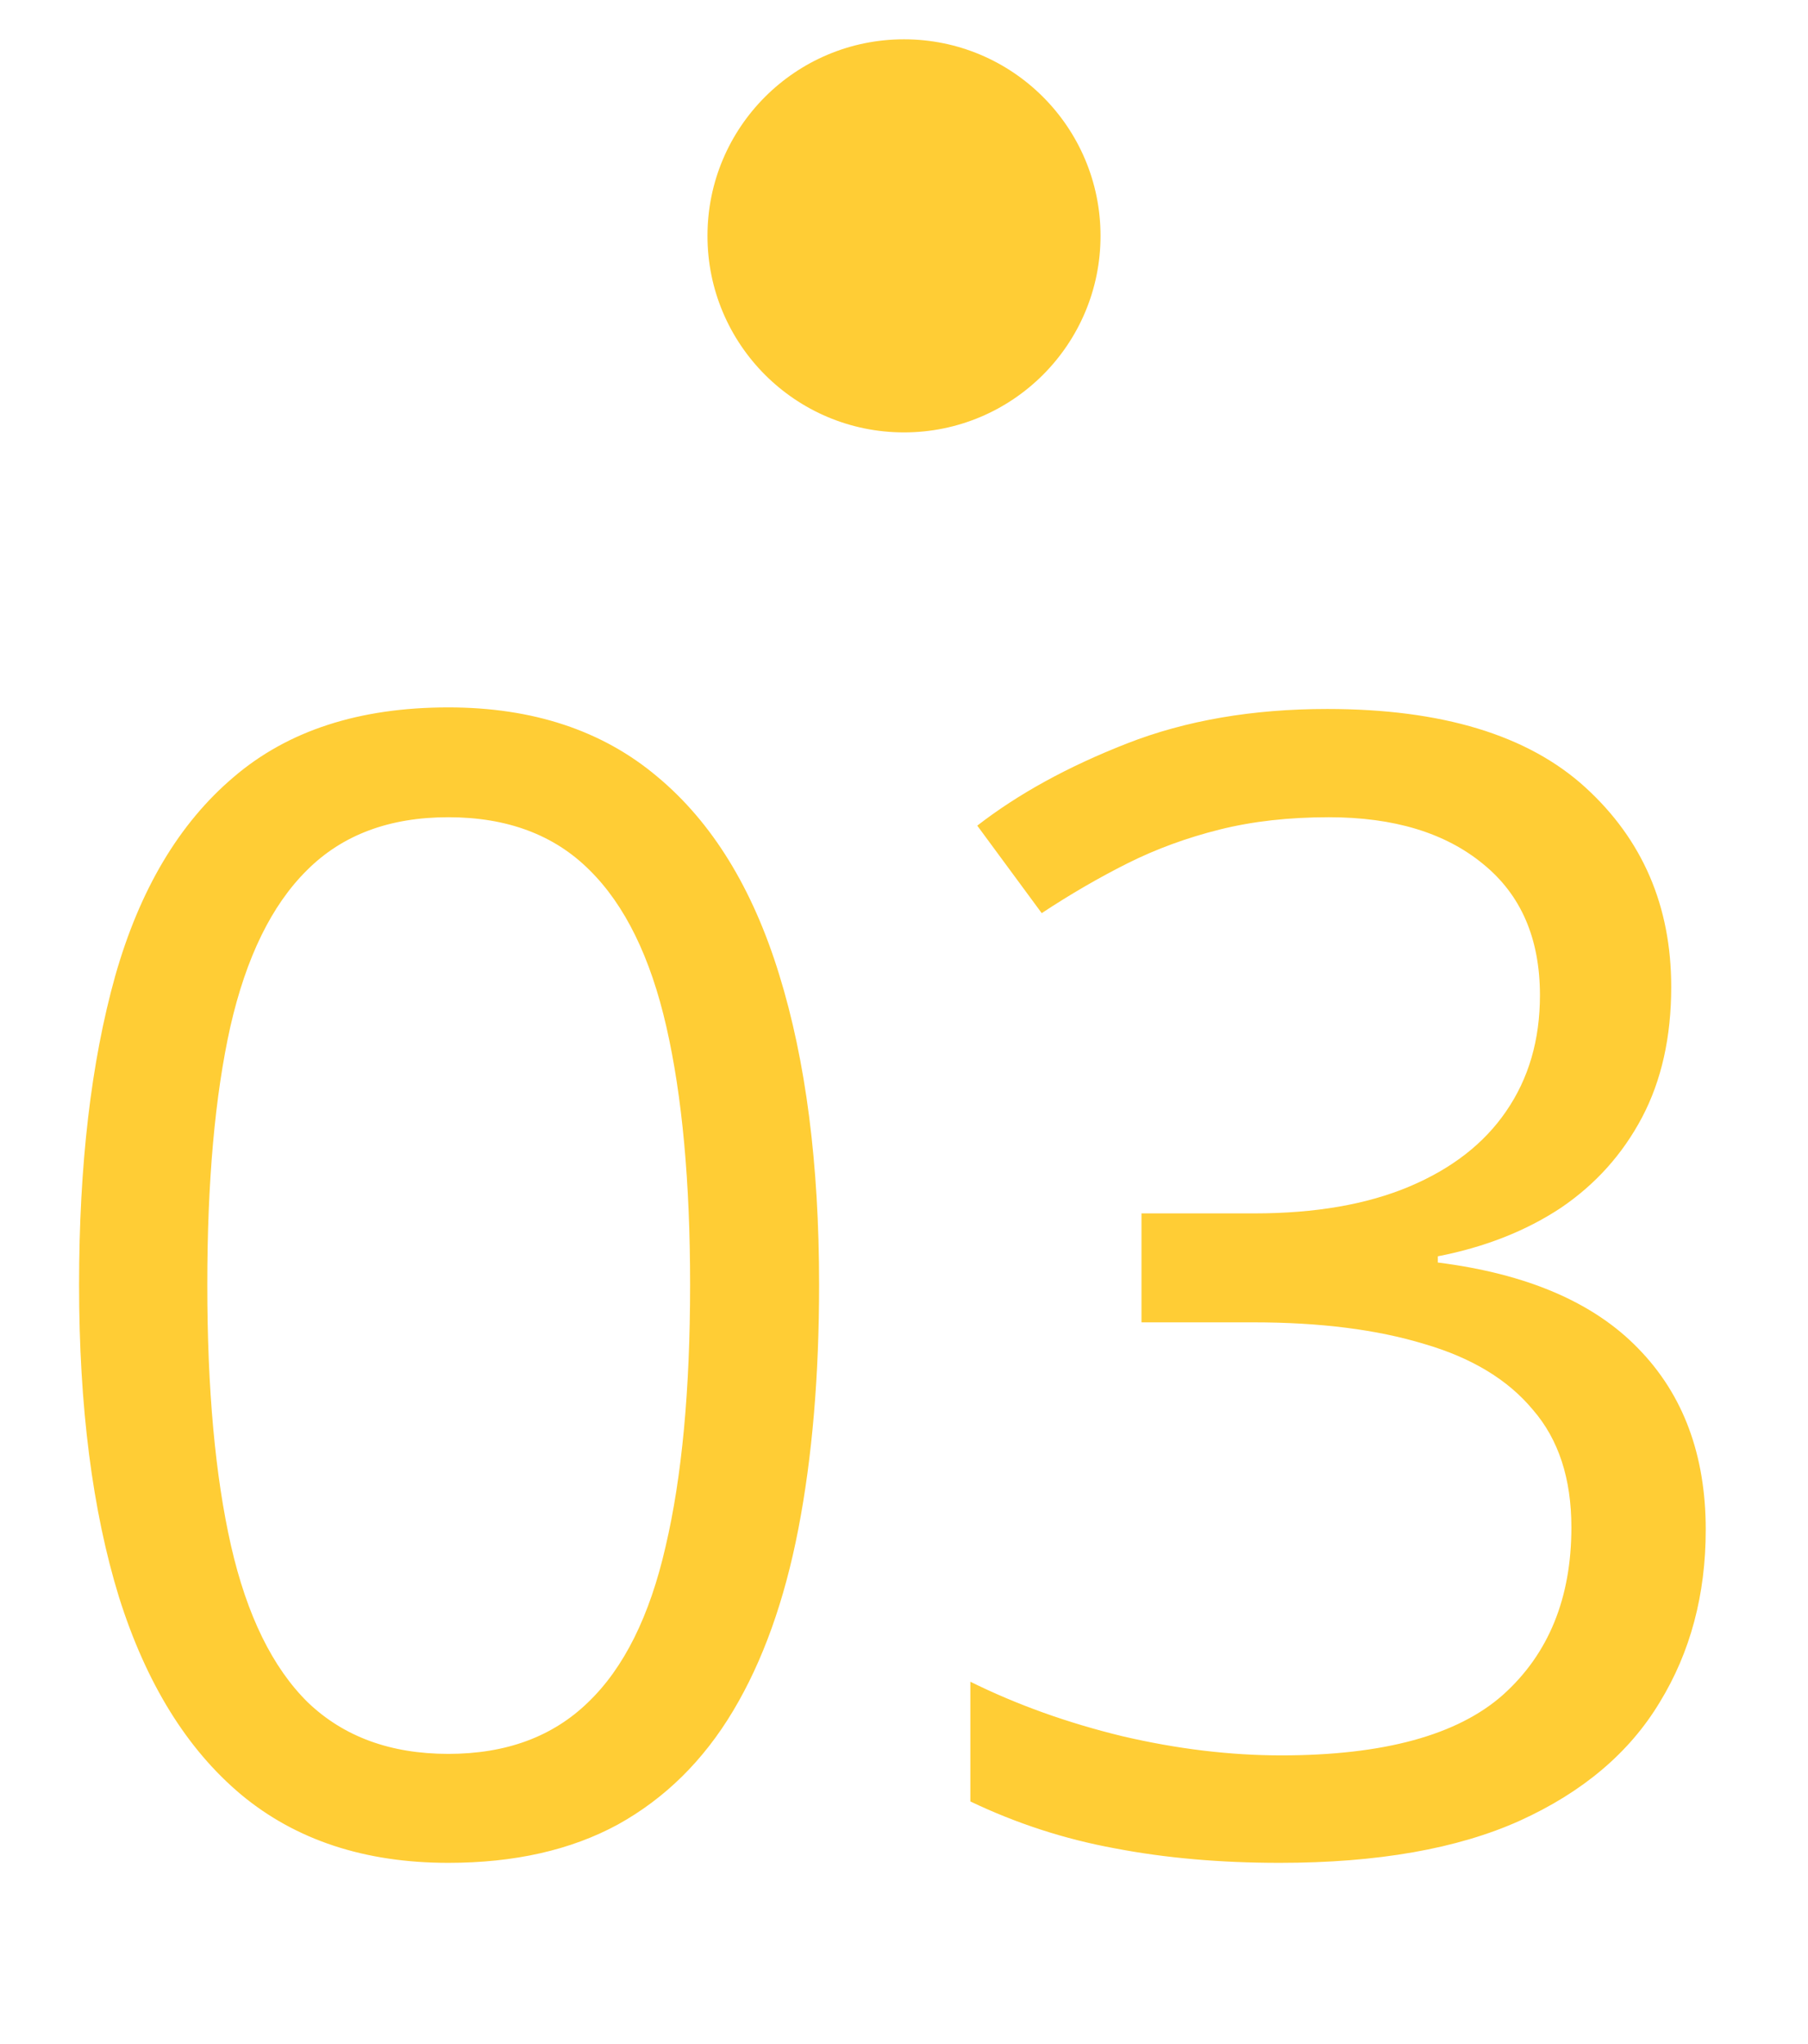 <svg width="23" height="26" viewBox="0 0 23 26" fill="none" xmlns="http://www.w3.org/2000/svg">
<circle cx="11.5" cy="3" r="2.5" fill="#FFCD35"/>
<path d="M10.42 16.342C10.42 17.501 10.332 18.536 10.156 19.447C9.98 20.359 9.704 21.13 9.326 21.762C8.949 22.393 8.46 22.875 7.861 23.207C7.262 23.533 6.543 23.695 5.703 23.695C4.642 23.695 3.763 23.406 3.066 22.826C2.376 22.247 1.859 21.41 1.514 20.316C1.175 19.216 1.006 17.891 1.006 16.342C1.006 14.818 1.159 13.51 1.465 12.416C1.777 11.316 2.279 10.473 2.969 9.887C3.659 9.294 4.57 8.998 5.703 8.998C6.777 8.998 7.663 9.291 8.359 9.877C9.056 10.456 9.574 11.296 9.912 12.396C10.251 13.49 10.42 14.805 10.42 16.342ZM2.637 16.342C2.637 17.67 2.738 18.777 2.939 19.662C3.141 20.547 3.467 21.212 3.916 21.654C4.372 22.09 4.967 22.309 5.703 22.309C6.439 22.309 7.031 22.09 7.48 21.654C7.936 21.218 8.265 20.557 8.467 19.672C8.675 18.787 8.779 17.676 8.779 16.342C8.779 15.033 8.678 13.94 8.477 13.06C8.275 12.175 7.949 11.511 7.5 11.068C7.051 10.619 6.452 10.395 5.703 10.395C4.954 10.395 4.355 10.619 3.906 11.068C3.457 11.511 3.132 12.175 2.93 13.06C2.734 13.94 2.637 15.033 2.637 16.342ZM21.26 12.553C21.26 13.191 21.136 13.744 20.889 14.213C20.641 14.682 20.296 15.066 19.854 15.365C19.411 15.658 18.89 15.863 18.291 15.98V16.059C19.424 16.202 20.273 16.566 20.84 17.152C21.413 17.738 21.699 18.506 21.699 19.457C21.699 20.284 21.504 21.016 21.113 21.654C20.729 22.292 20.137 22.794 19.336 23.158C18.542 23.516 17.523 23.695 16.279 23.695C15.524 23.695 14.824 23.634 14.18 23.51C13.542 23.393 12.93 23.194 12.344 22.914V21.391C12.936 21.684 13.581 21.915 14.277 22.084C14.974 22.247 15.648 22.328 16.299 22.328C17.601 22.328 18.542 22.071 19.121 21.557C19.701 21.036 19.99 20.326 19.99 19.428C19.99 18.809 19.828 18.311 19.502 17.934C19.183 17.549 18.721 17.27 18.115 17.094C17.516 16.912 16.794 16.82 15.947 16.82H14.521V15.434H15.957C16.732 15.434 17.389 15.32 17.93 15.092C18.47 14.864 18.88 14.545 19.16 14.135C19.447 13.718 19.59 13.227 19.59 12.66C19.59 11.938 19.349 11.381 18.867 10.99C18.385 10.593 17.731 10.395 16.904 10.395C16.396 10.395 15.934 10.447 15.518 10.551C15.101 10.655 14.71 10.798 14.346 10.98C13.981 11.163 13.617 11.374 13.252 11.615L12.432 10.502C12.953 10.098 13.587 9.75 14.336 9.457C15.085 9.164 15.934 9.018 16.885 9.018C18.343 9.018 19.437 9.35 20.166 10.014C20.895 10.678 21.26 11.524 21.26 12.553Z" fill="#FFCD35"/>
</svg>
